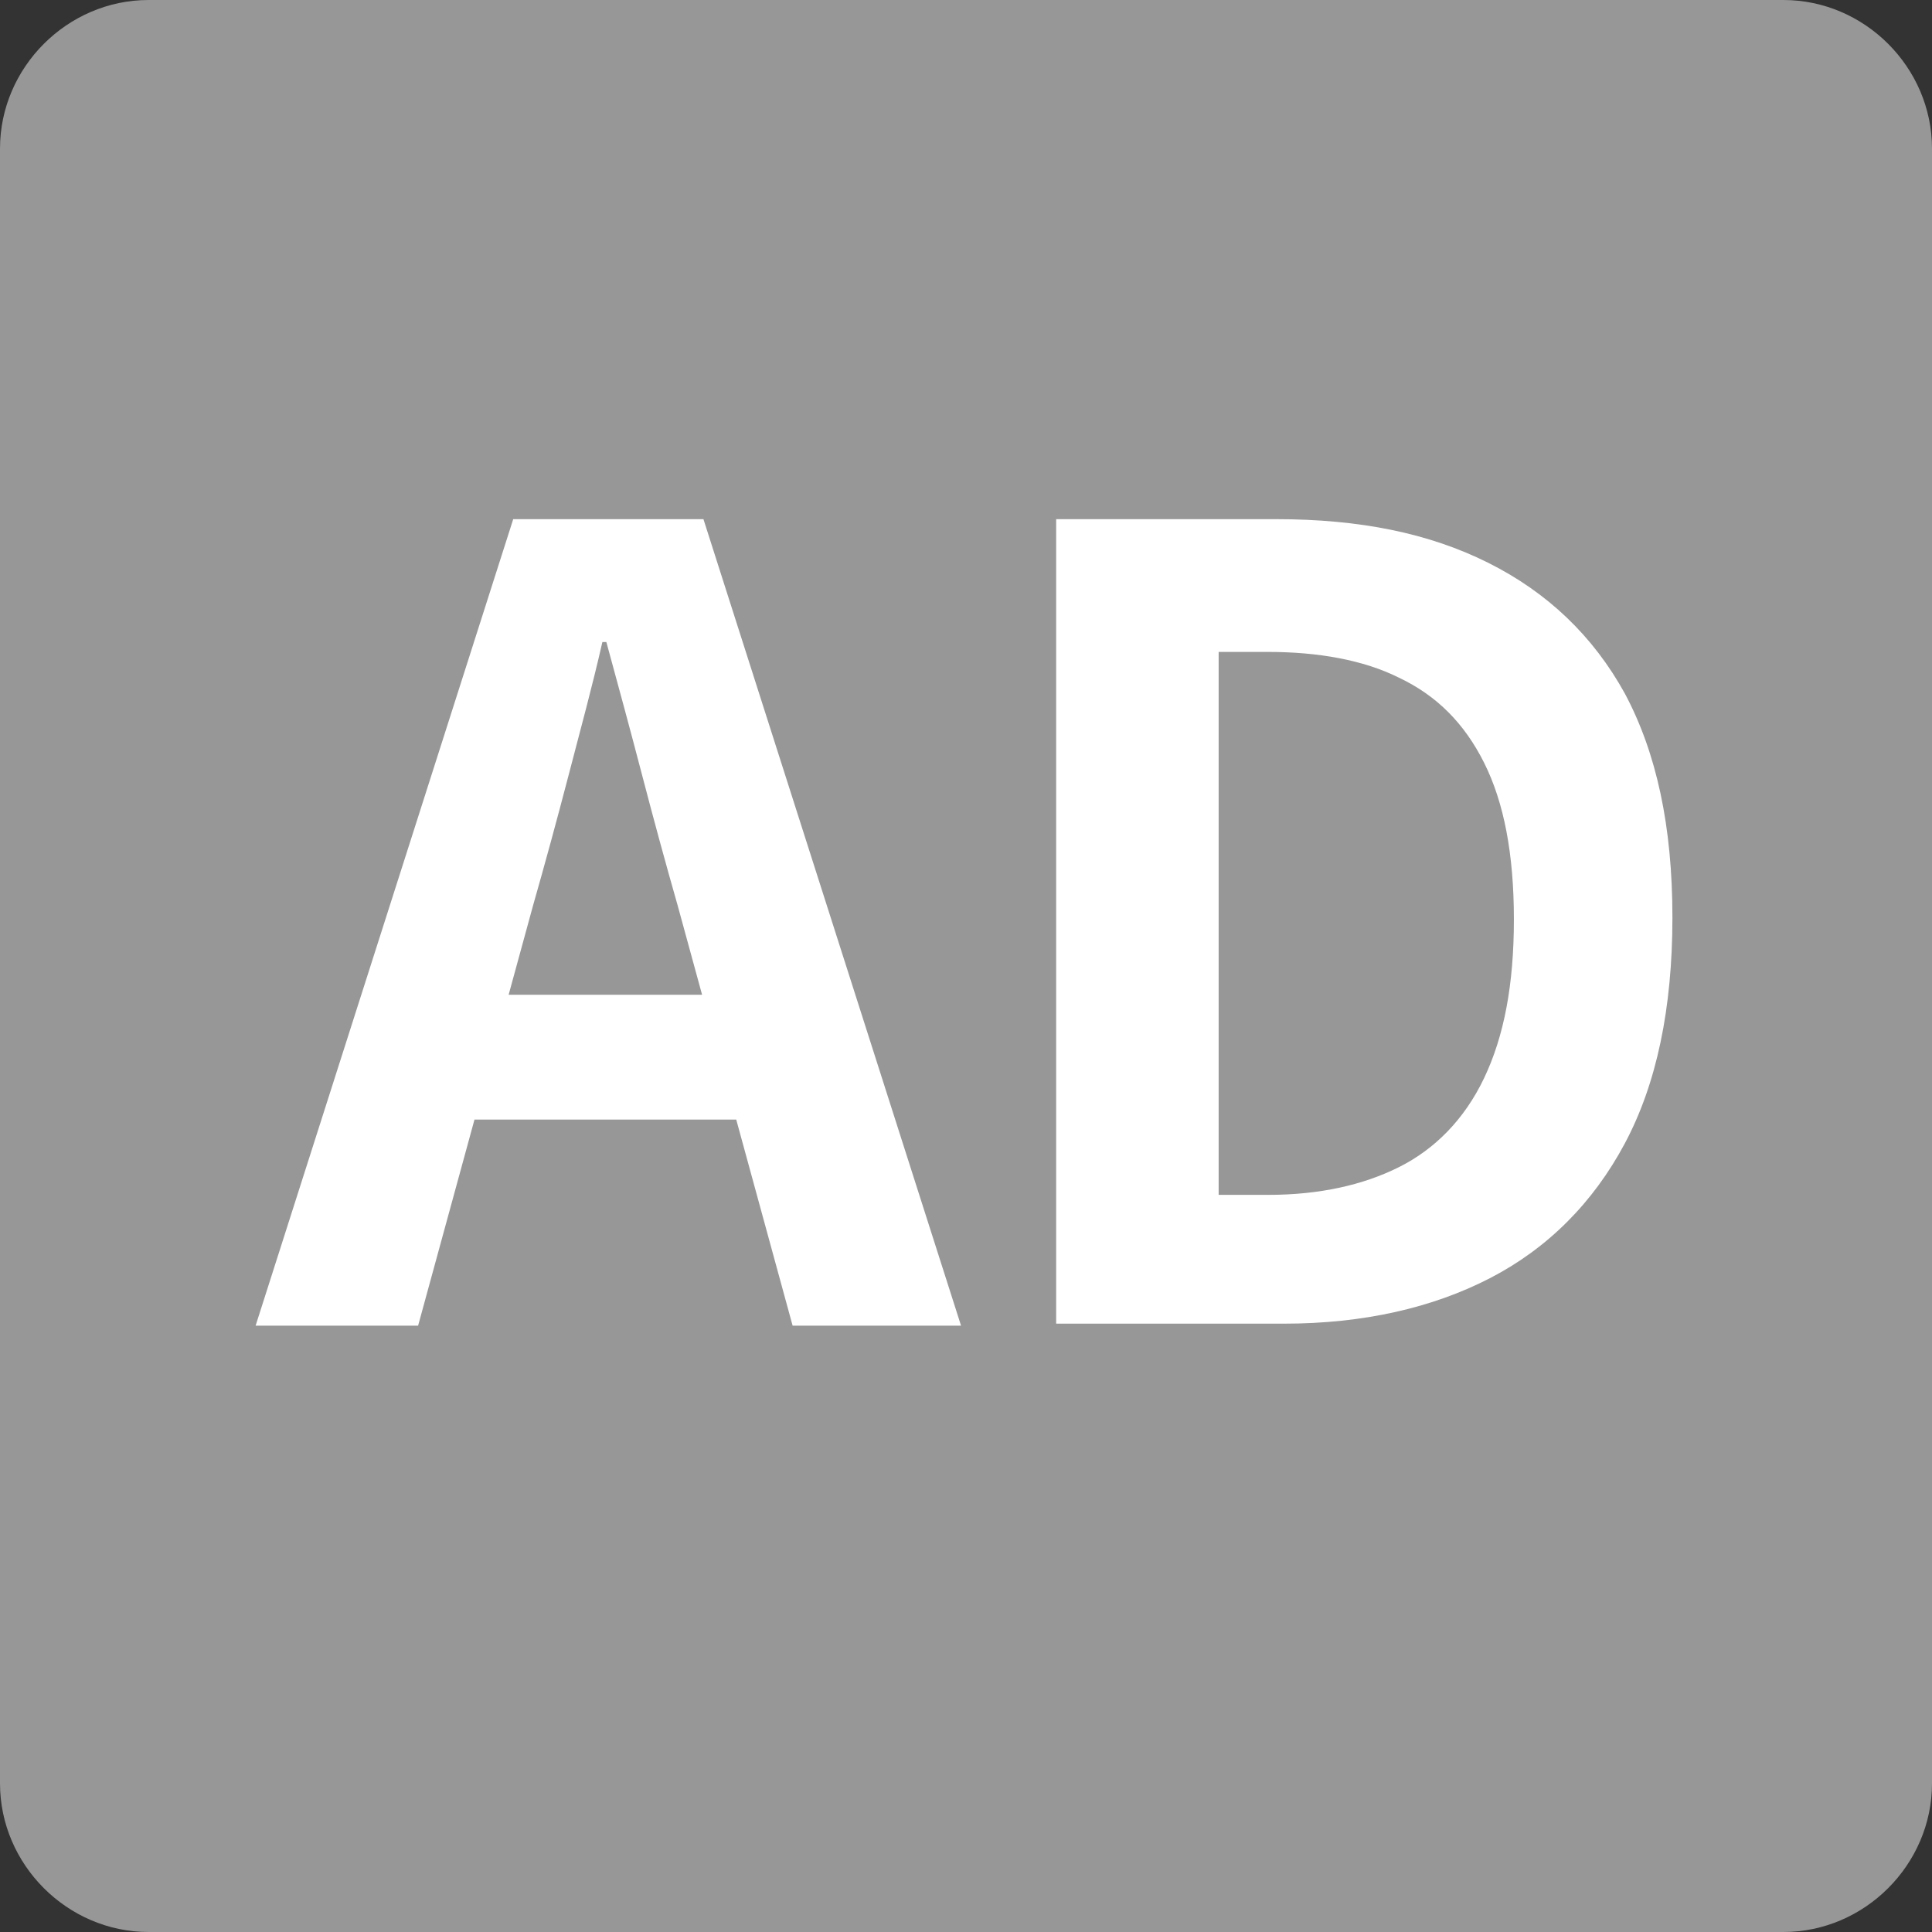 <?xml version="1.0" encoding="utf-8"?>
<!-- Generator: Adobe Illustrator 28.2.0, SVG Export Plug-In . SVG Version: 6.00 Build 0)  -->
<svg version="1.1" id="レイヤー_1" xmlns="http://www.w3.org/2000/svg" xmlns:xlink="http://www.w3.org/1999/xlink" x="0px"
	 y="0px" viewBox="0 0 97.5 97.5" style="enable-background:new 0 0 97.5 97.5;" xml:space="preserve">
<rect x="0" y="0" width="97.5" height="97.5" fill="#333333" stroke="none"/>
<style type="text/css">
	.st0{fill:#979797;}
	.st1{fill:#FFFFFF;}
</style>
<path id="アイコン_x5F_ボックス_00000126289889382807410920000014362864080458808500_" class="st0" d="M90,97.5H7.5
	C3.4,97.5,0,94.1,0,90V7.5C0,3.4,3.4,0,7.5,0H90c4.1,0,7.5,3.4,7.5,7.5V90C97.5,94.1,94.1,97.5,90,97.5z"/>
<g id="アイコン_00000087380535968056528420000010010503154485895590_">
	<path class="st1" d="M12.9,66.9l13-40.7h9.6l13,40.7H40l-5.8-21.2c-0.6-2.1-1.2-4.3-1.8-6.6c-0.6-2.3-1.2-4.5-1.8-6.7h-0.2
		c-0.5,2.2-1.1,4.4-1.7,6.7c-0.6,2.3-1.2,4.5-1.8,6.6l-5.8,21.2H12.9z M21,56.5v-6.3h19.3v6.3H21z"/>
	<path class="st1" d="M53.3,66.9V26.2h11.1c4.2,0,7.7,0.7,10.7,2.2c3,1.5,5.3,3.7,6.9,6.6c1.6,3,2.4,6.7,2.4,11.3
		c0,4.6-0.8,8.4-2.4,11.4c-1.6,3-3.9,5.3-6.8,6.8c-2.9,1.5-6.4,2.3-10.4,2.3H53.3z M61.5,60.3h2.5c2.6,0,4.8-0.5,6.6-1.4
		c1.8-0.9,3.3-2.4,4.3-4.5c1-2.1,1.5-4.7,1.5-8c0-3.3-0.5-5.9-1.5-7.9c-1-2-2.4-3.4-4.3-4.3c-1.8-0.9-4.1-1.3-6.6-1.3h-2.5V60.3z"/>
</g>
</svg>
